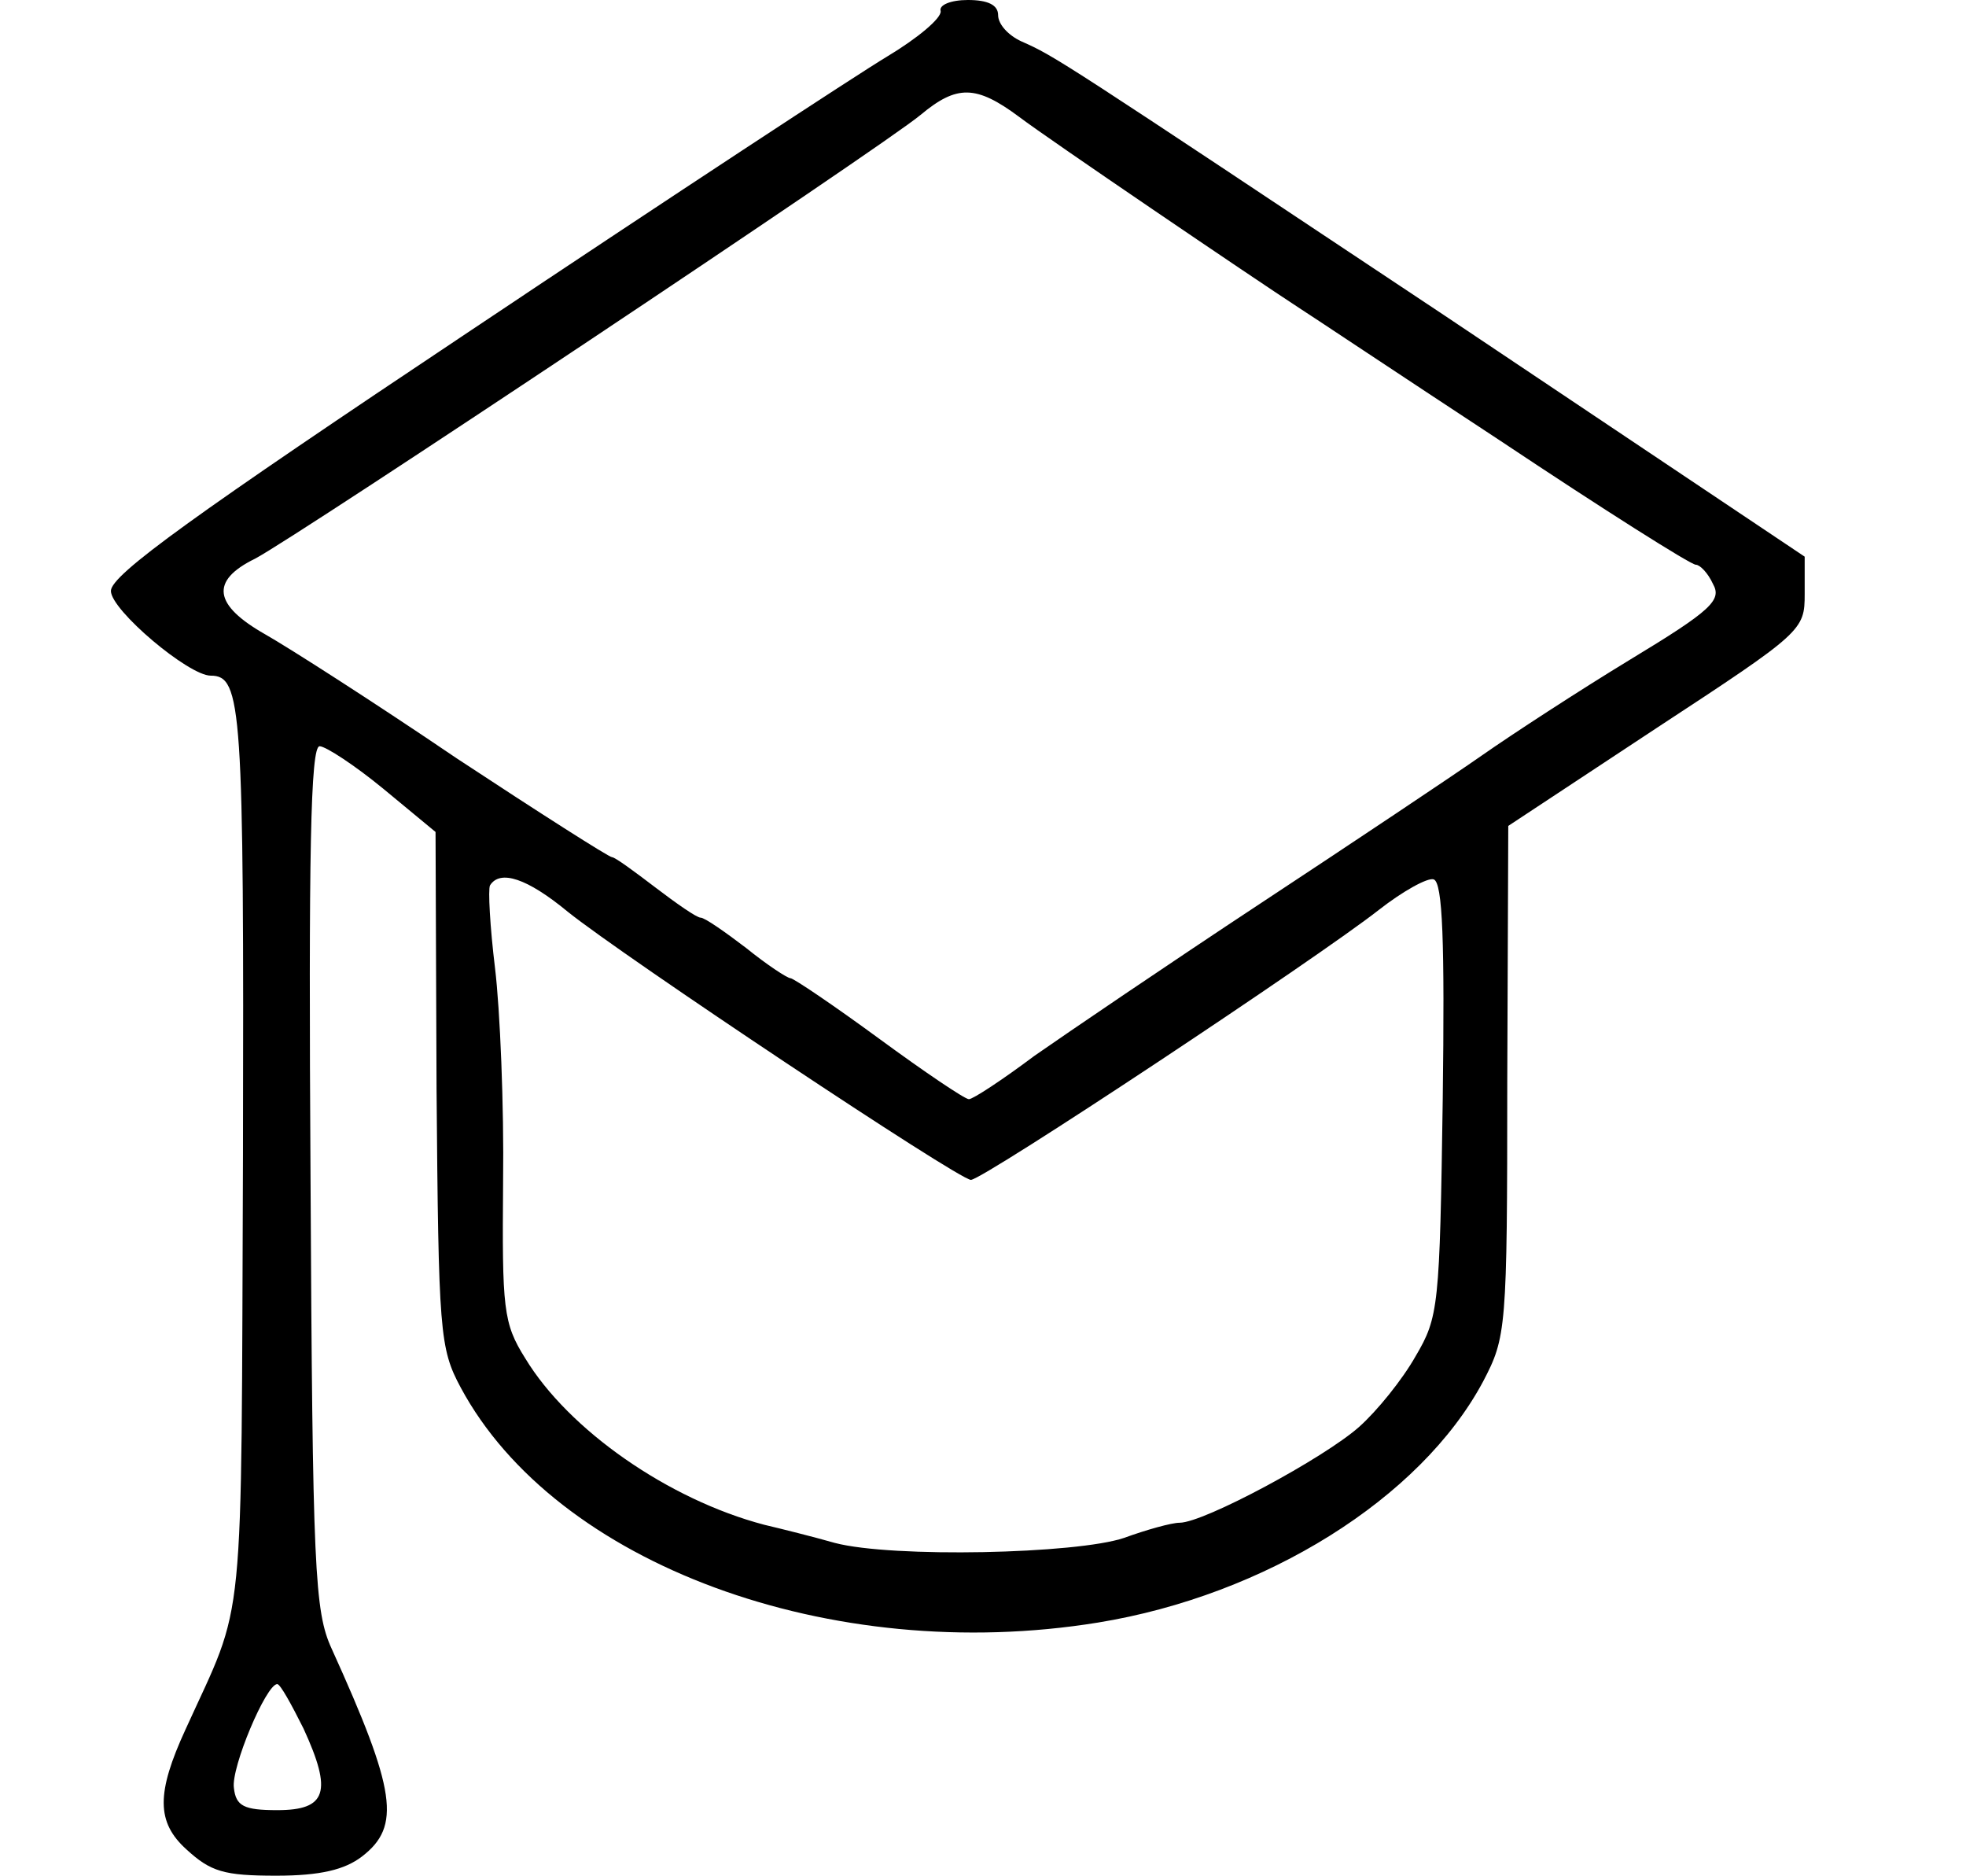 <?xml version="1.0" standalone="no"?>
<!DOCTYPE svg PUBLIC "-//W3C//DTD SVG 20010904//EN"
 "http://www.w3.org/TR/2001/REC-SVG-20010904/DTD/svg10.dtd">
<svg version="1.0" xmlns="http://www.w3.org/2000/svg"
 width="195pt" height="186pt" viewBox="0 0 195 186"
 preserveAspectRatio="xMidYMid meet">
<g transform="translate(0,186) scale(0.1,-0.1)"
fill="#000000" stroke="none">
<path d="M933 1849 c1 -7 -23 -27 -53 -45 -30 -18 -216 -140 -412 -271 -276
-184 -358 -243 -358 -259 0 -19 77 -84 99 -84 31 0 33 -31 32 -475 -2 -486 3
-438 -57 -570 -29 -63 -29 -92 1 -119 24 -22 37 -26 89 -26 44 0 68 6 85 19
39 30 34 65 -30 206 -17 37 -19 78 -21 468 -2 320 0 427 9 427 6 0 35 -19 63
-42 l52 -43 1 -255 c2 -241 3 -257 24 -296 94 -175 367 -276 632 -233 166 27
320 123 382 239 23 44 24 51 24 298 l1 253 147 97 c145 95 147 97 147 133 l0
37 -357 239 c-382 254 -386 257 -420 272 -13 6 -23 17 -23 26 0 10 -10 15 -30
15 -17 0 -29 -5 -27 -11z m78 -105 c29 -22 231 -159 277 -189 8 -5 98 -65 200
-132 102 -68 189 -123 194 -123 4 0 12 -8 17 -19 9 -16 -1 -26 -82 -75 -51
-31 -117 -74 -147 -95 -30 -21 -129 -87 -220 -147 -91 -60 -191 -128 -224
-151 -32 -24 -61 -43 -65 -43 -4 0 -44 27 -89 60 -45 33 -85 60 -88 60 -3 0
-23 13 -44 30 -21 16 -41 30 -45 30 -4 0 -24 14 -45 30 -21 16 -40 30 -43 30
-3 0 -72 44 -154 98 -81 55 -167 110 -190 123 -51 29 -55 53 -10 75 42 22 623
409 660 440 36 30 55 30 98 -2z m-448 -788 c56 -45 388 -266 400 -266 12 0
344 220 405 268 23 18 48 32 54 30 9 -3 11 -62 9 -218 -3 -206 -4 -216 -27
-255 -13 -23 -38 -54 -56 -70 -35 -31 -154 -95 -178 -95 -8 0 -33 -7 -55 -15
-47 -16 -230 -20 -287 -5 -21 6 -53 14 -70 18 -95 25 -194 94 -237 165 -22 35
-23 49 -22 175 1 75 -3 171 -8 212 -5 41 -7 78 -5 82 10 16 37 7 77 -26z
m-262 -810 c29 -63 23 -81 -26 -81 -33 0 -41 4 -43 22 -3 20 32 103 43 103 3
0 14 -20 26 -44z"/>
</g>
</svg>
